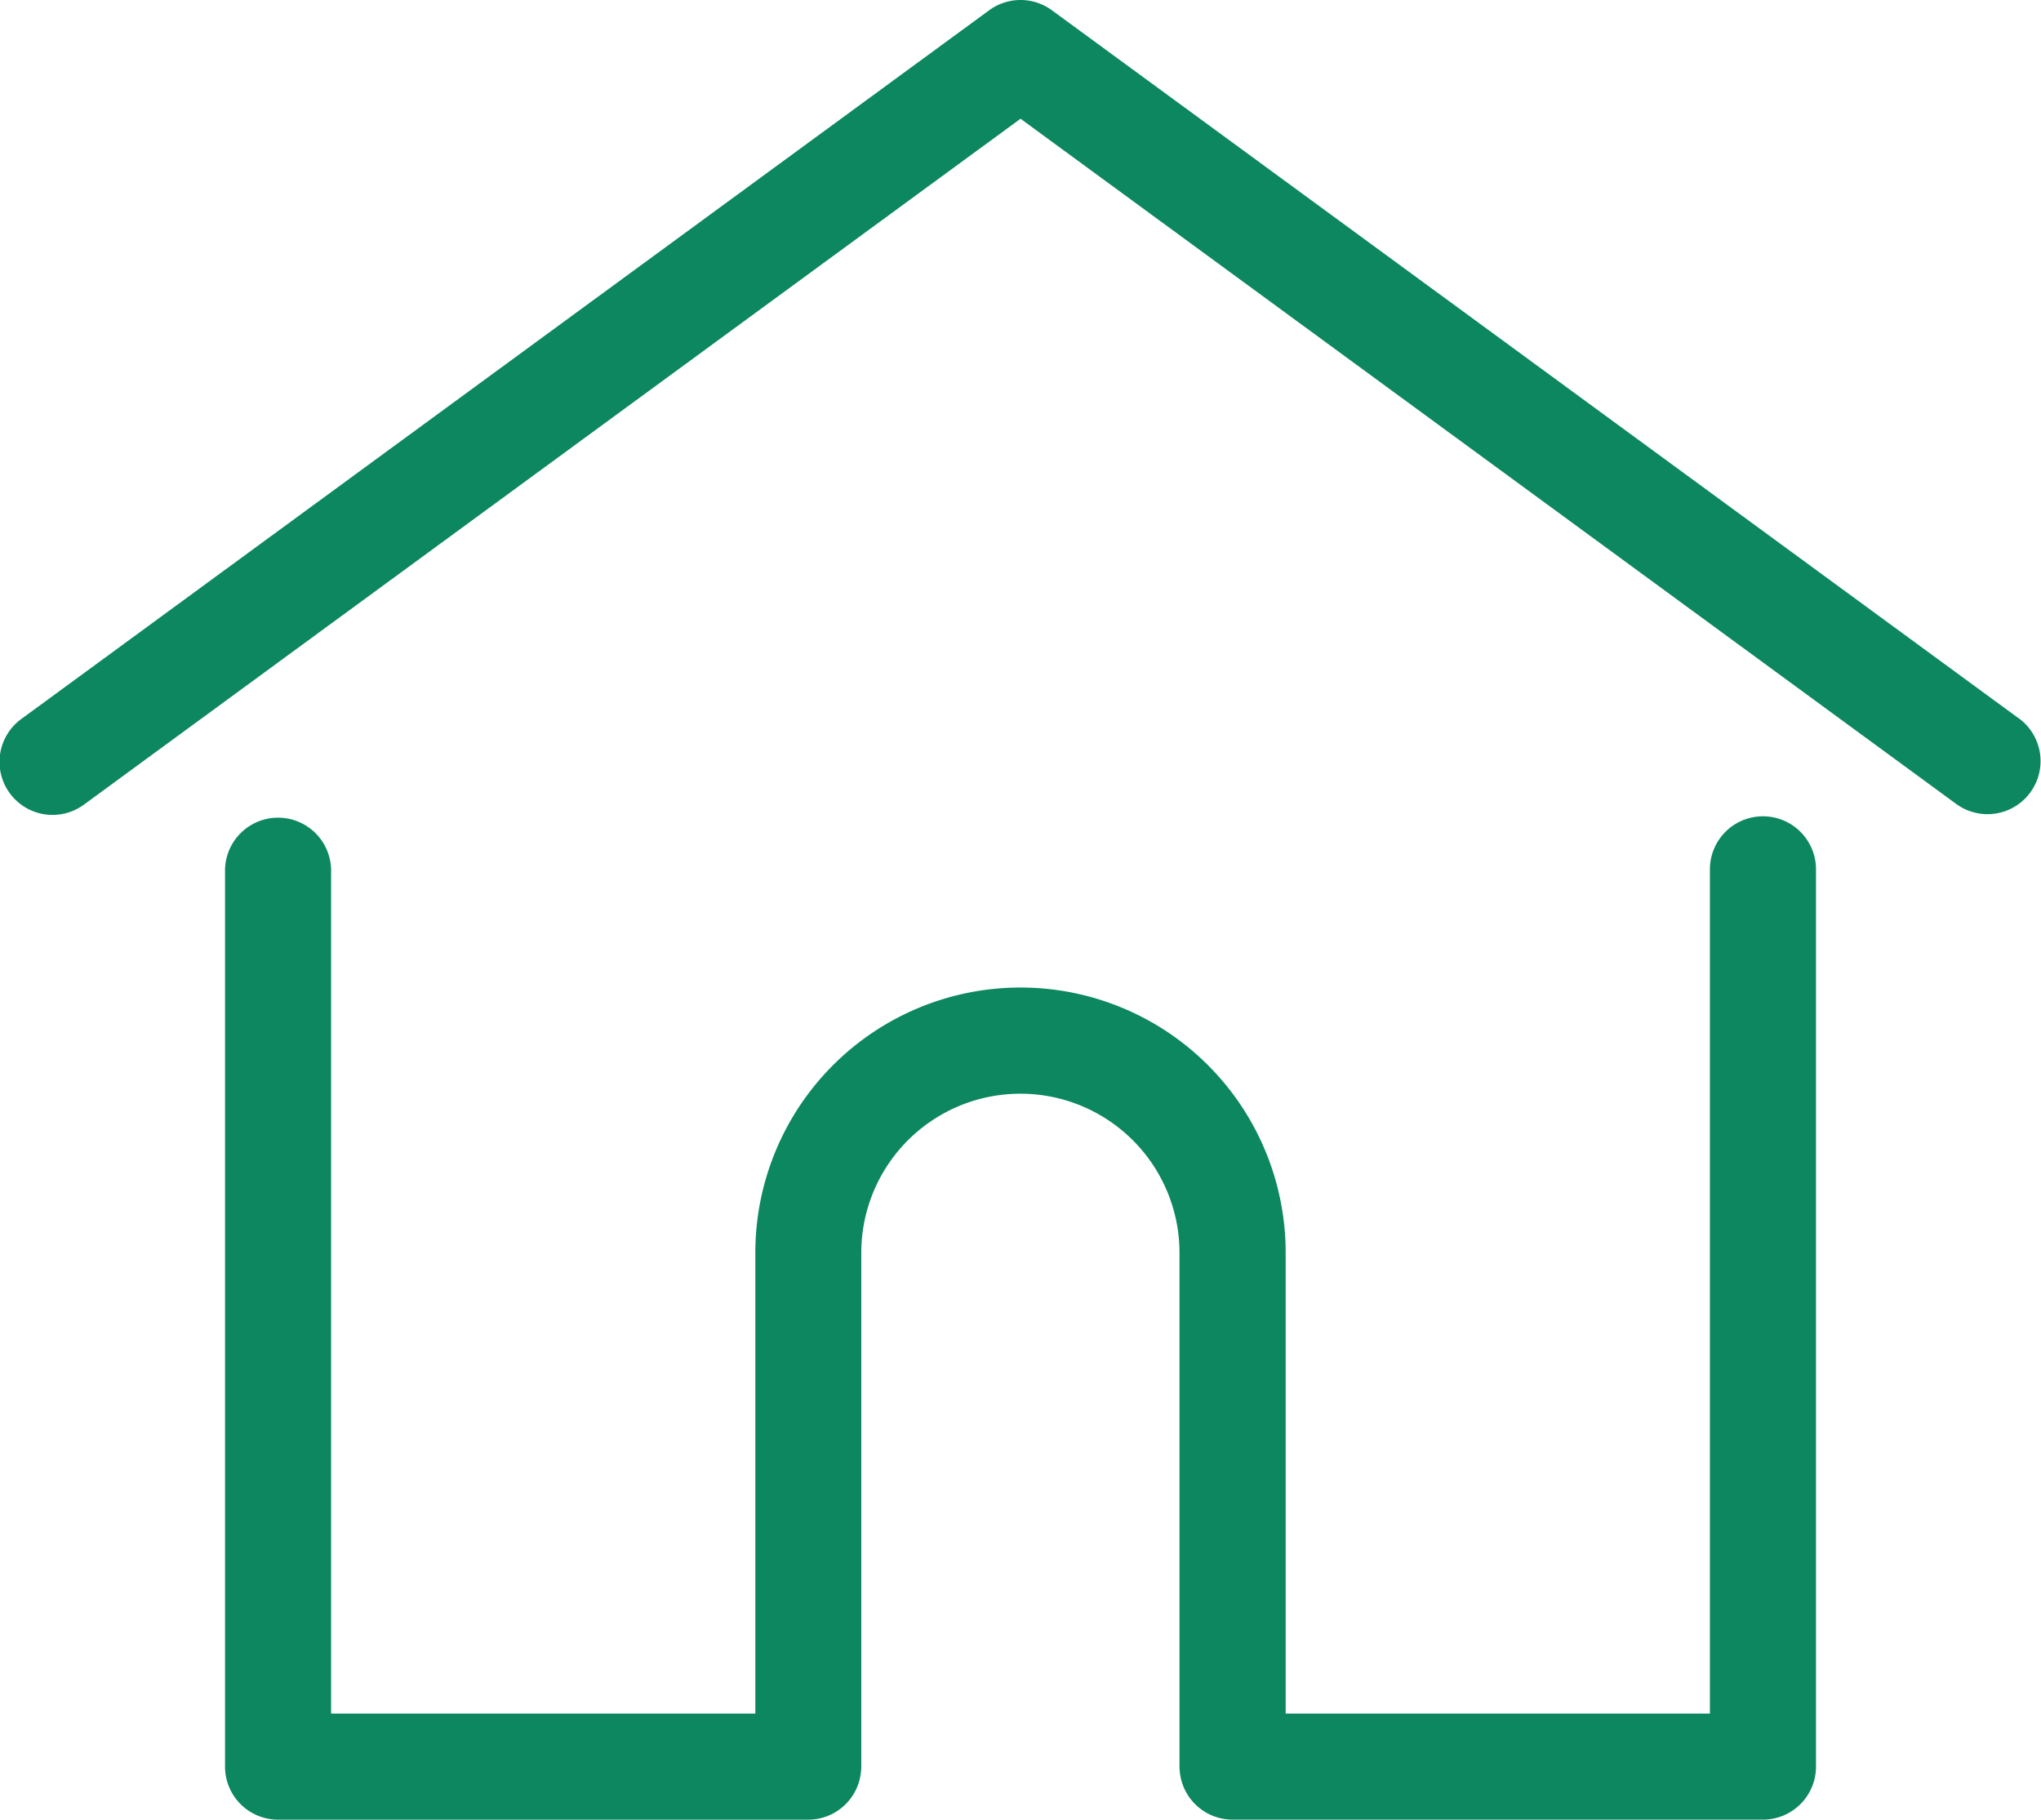 <svg xmlns="http://www.w3.org/2000/svg" width="57.212" height="51" viewBox="0 0 57.212 51">
  <g id="services1" transform="translate(0)">
    <g id="Group_16" data-name="Group 16" transform="translate(0 0)">
      <g id="Group_15" data-name="Group 15">
        <path id="Path_18" data-name="Path 18" d="M56.6,47.941,29.484,28.085a1.486,1.486,0,0,0-1.756,0L.608,47.941a1.487,1.487,0,1,0,1.756,2.4L28.606,31.126,54.847,50.34a1.487,1.487,0,0,0,1.756-2.4Z" transform="translate(0.001 -27.798)" fill="#0c8760"/>
      </g>
    </g>
    <g id="Group_18" data-name="Group 18" transform="translate(6.308 22.879)">
      <g id="Group_17" data-name="Group 17">
        <path id="Path_19" data-name="Path 19" d="M99.562,232.543a1.487,1.487,0,0,0-1.487,1.487v23.661H86.183V244.775a7.433,7.433,0,0,0-14.866,0v12.916H59.425V234.03a1.487,1.487,0,0,0-2.973,0v25.148a1.487,1.487,0,0,0,1.487,1.487H72.8a1.486,1.486,0,0,0,1.481-1.371,1.121,1.121,0,0,0,.006-.116v-14.4a4.46,4.46,0,1,1,8.92,0v14.4a1.09,1.09,0,0,0,.006.114,1.486,1.486,0,0,0,1.481,1.372H99.562a1.487,1.487,0,0,0,1.487-1.487V234.03A1.487,1.487,0,0,0,99.562,232.543Z" transform="translate(-56.452 -232.543)" fill="#0c8760"/>
      </g>
    </g>
  </g>
</svg>
